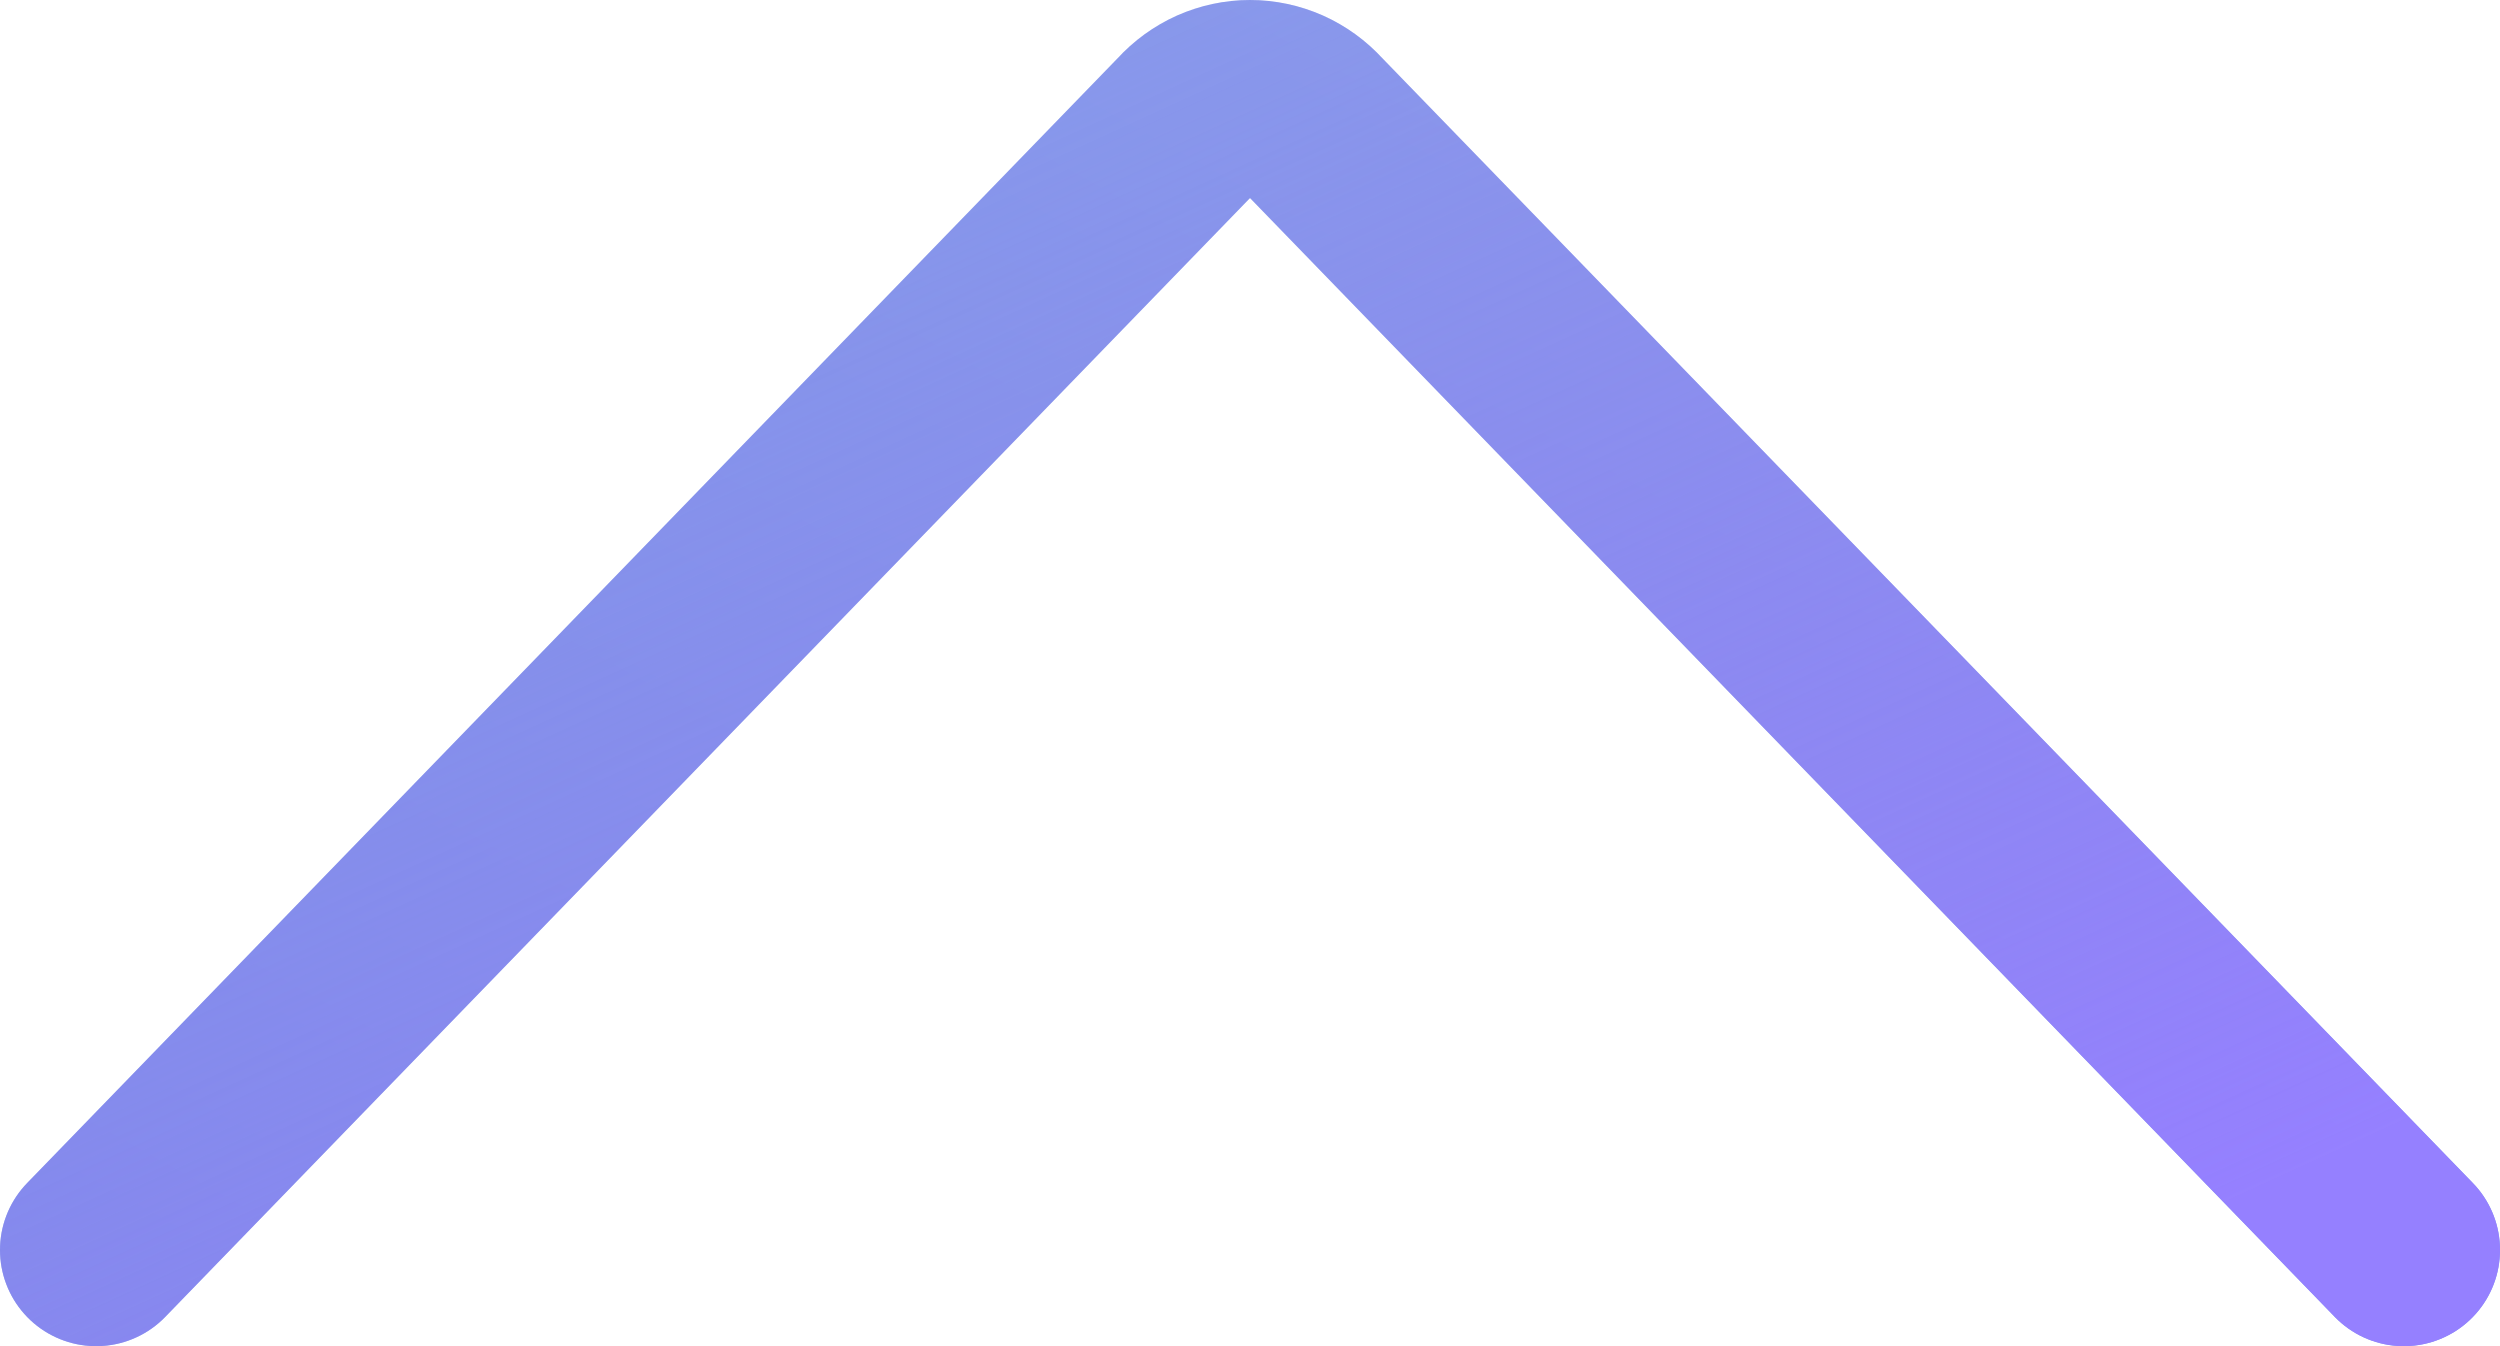 <svg width="26" height="14" viewBox="0 0 26 14" fill="none" xmlns="http://www.w3.org/2000/svg">
<path d="M1 13L12.354 1.289C12.437 1.197 12.537 1.125 12.648 1.075C12.759 1.026 12.879 1 13 1C13.121 1 13.241 1.026 13.352 1.075C13.463 1.125 13.563 1.197 13.646 1.289L25 13" stroke="url(#paint0_linear_4415_841)" stroke-width="2" stroke-linecap="round" stroke-linejoin="round"/>
<path d="M1 13L12.354 1.289C12.437 1.197 12.537 1.125 12.648 1.075C12.759 1.026 12.879 1 13 1C13.121 1 13.241 1.026 13.352 1.075C13.463 1.125 13.563 1.197 13.646 1.289L25 13" stroke="url(#paint1_linear_4415_841)" stroke-width="2" stroke-linecap="round" stroke-linejoin="round"/>
<defs>
<linearGradient id="paint0_linear_4415_841" x1="1" y1="13" x2="14.224" y2="-10.782" gradientUnits="userSpaceOnUse">
<stop stop-color="#7A9AE9"/>
<stop offset="1" stop-color="#90A6EE"/>
</linearGradient>
<linearGradient id="paint1_linear_4415_841" x1="23.32" y1="12.46" x2="14.836" y2="-6.059" gradientUnits="userSpaceOnUse">
<stop stop-color="#9580FF"/>
<stop offset="1" stop-color="#8876E1" stop-opacity="0"/>
</linearGradient>
</defs>
</svg>
